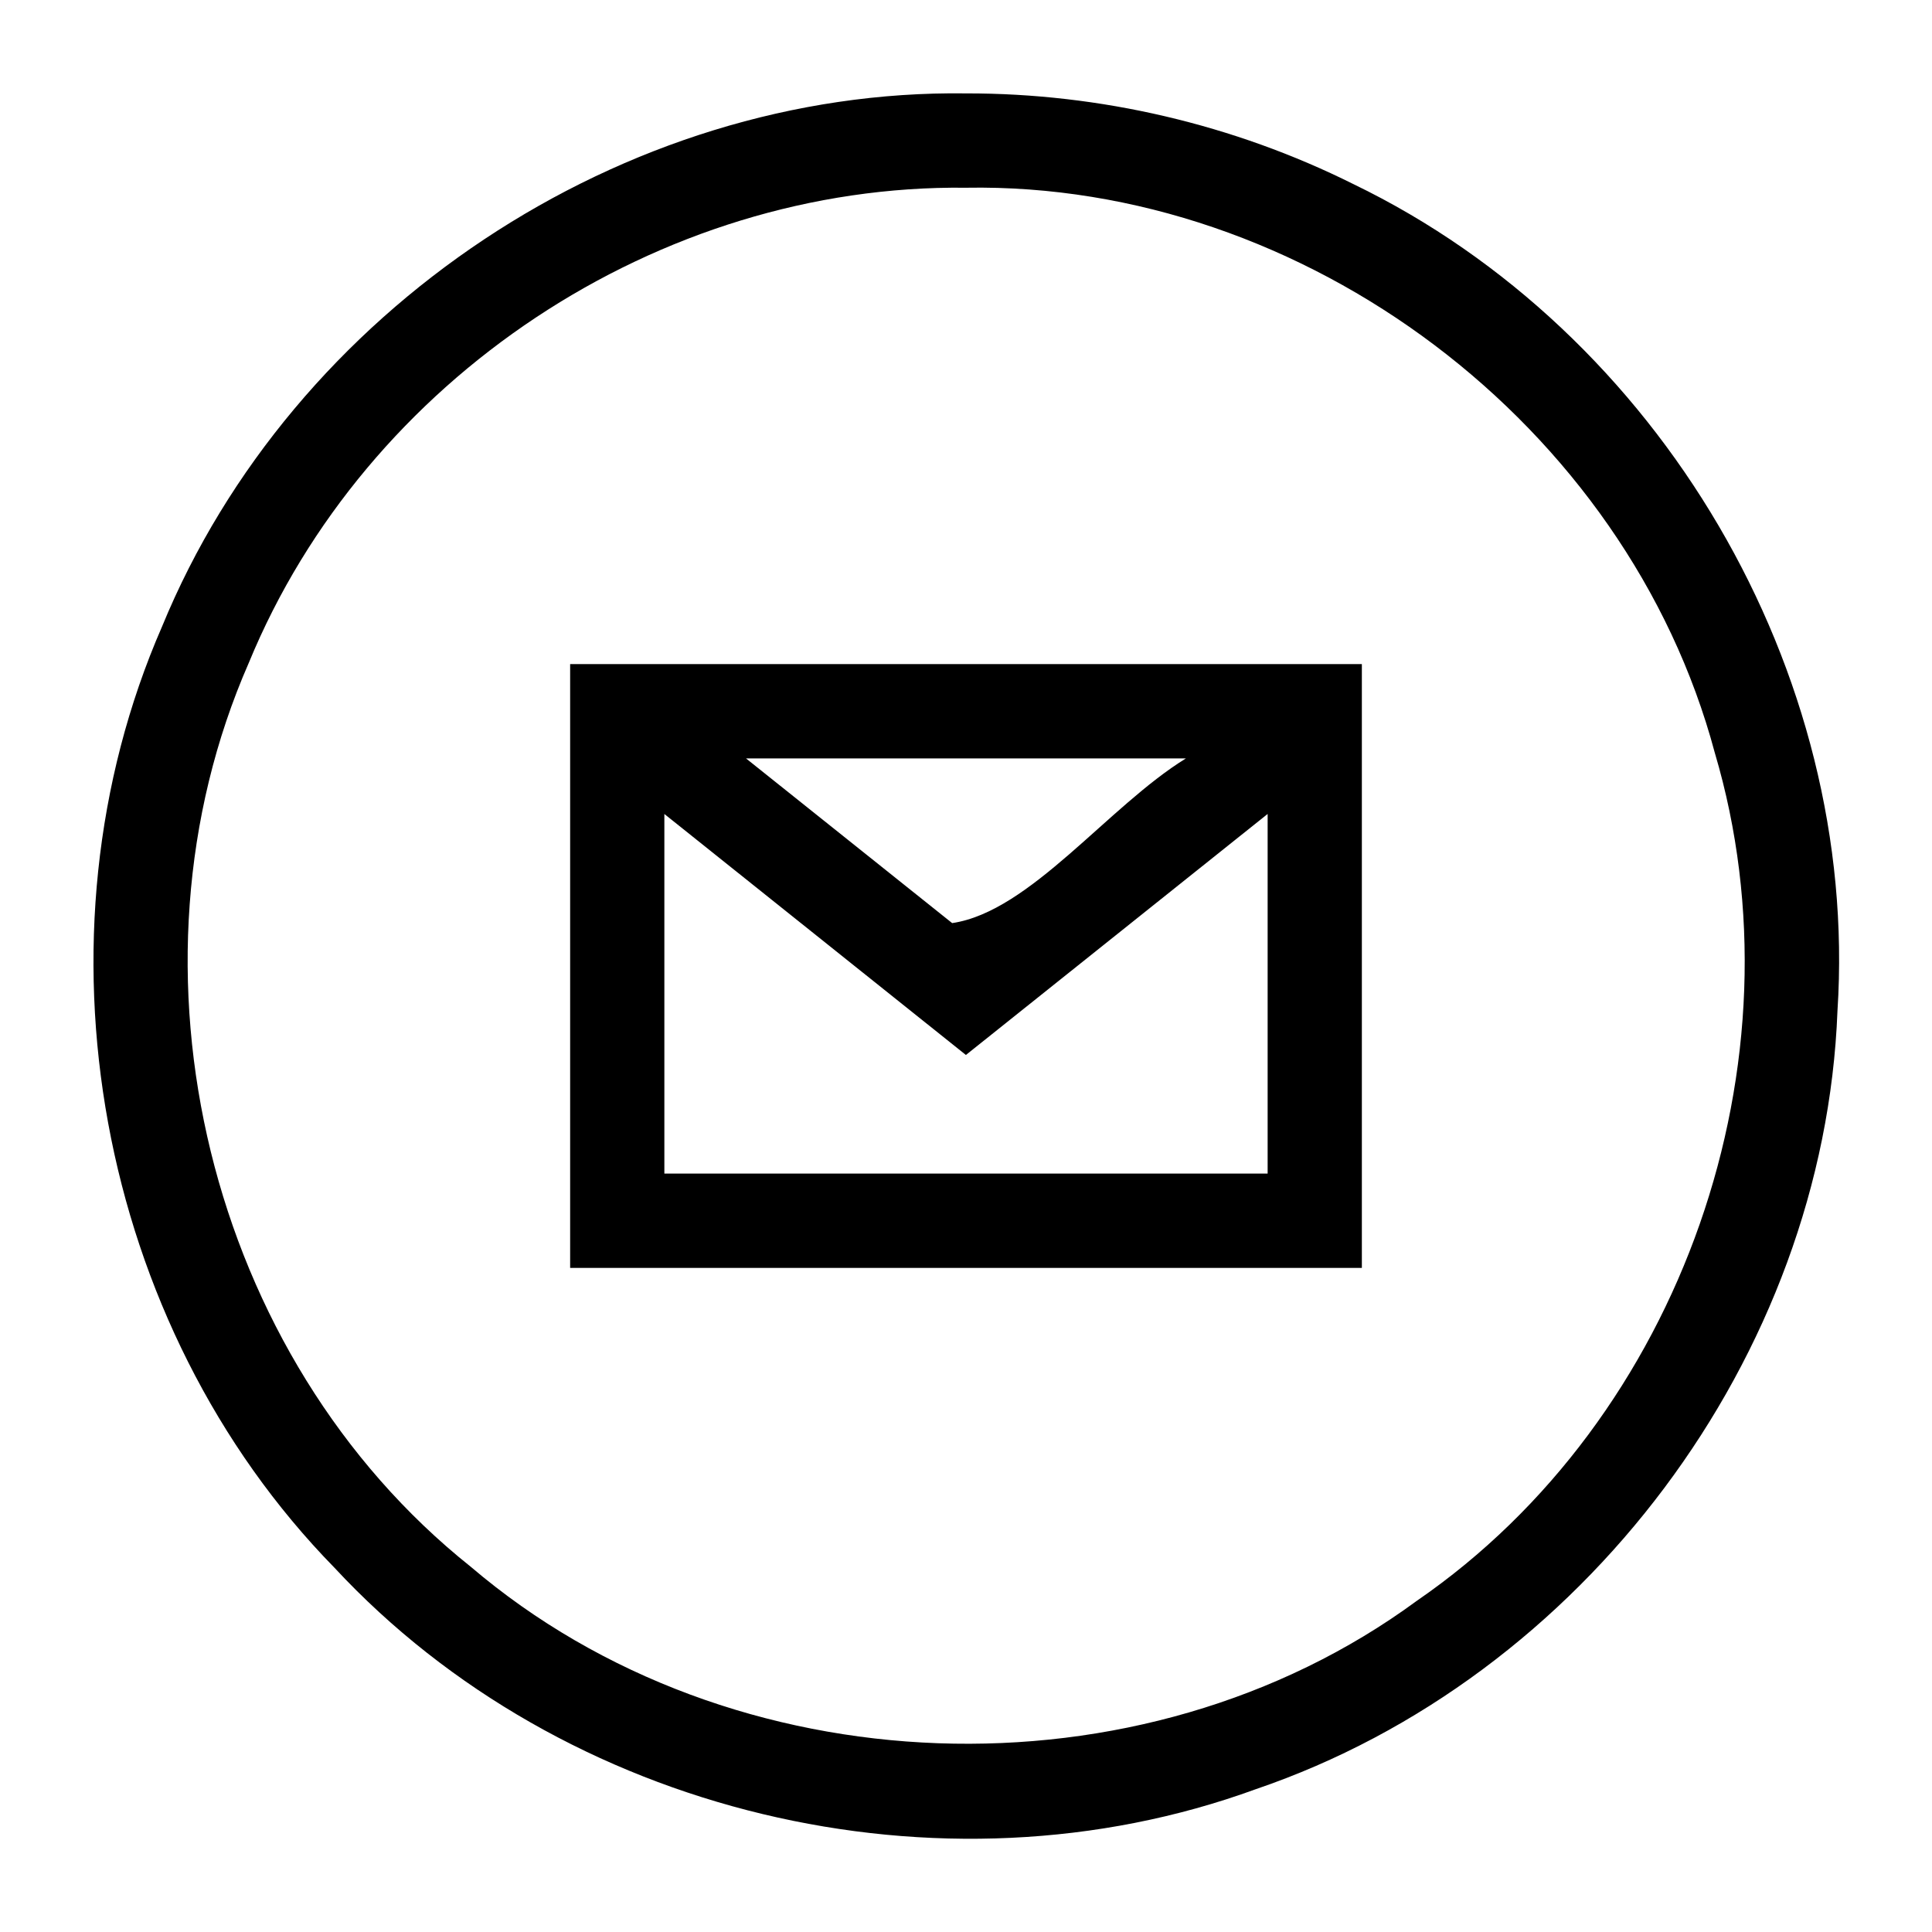 <?xml version="1.0" encoding="iso-8859-1"?>
<!-- Generator: www.svgicons.com -->
<svg xmlns="http://www.w3.org/2000/svg" width="800" height="800" viewBox="0 0 2048 2048">
<path fill="currentColor" d="M1024 99c-363.757-4.934-714.249 229.17-852.226 565.192c-144.118 330.153-69.236 740.283 182.862 997.771c242.464 260.992 641.95 356.786 976.52 234.67c346.74-118.073 602.724-458.592 616.639-825.09c23.34-360.131-188.536-719.422-512.954-876.293C1307.807 131.856 1165.95 98.797 1024 99m0 100c359.283-6.249 700.984 251.836 793.747 598.93c97.03 326.908-34.215 705.405-315.907 899.024C1209.227 1912.03 775.3 1896.47 498.977 1660.8c-278.414-221.98-378.073-632.576-235.228-958.182C387.557 401.605 698.338 195.179 1024 199M604.375 703.951v640.098h839.25V703.95zm186.434 100.004h466.314c-82.596 50.825-165.2 162.398-247.785 174.572c-72.84-58.194-145.685-116.383-218.53-174.572zm552.937 58.873v381.217H704.254V862.857c106.55 85.153 213.097 170.311 319.652 255.458c106.618-85.157 213.227-170.325 319.84-255.487"/>
</svg>